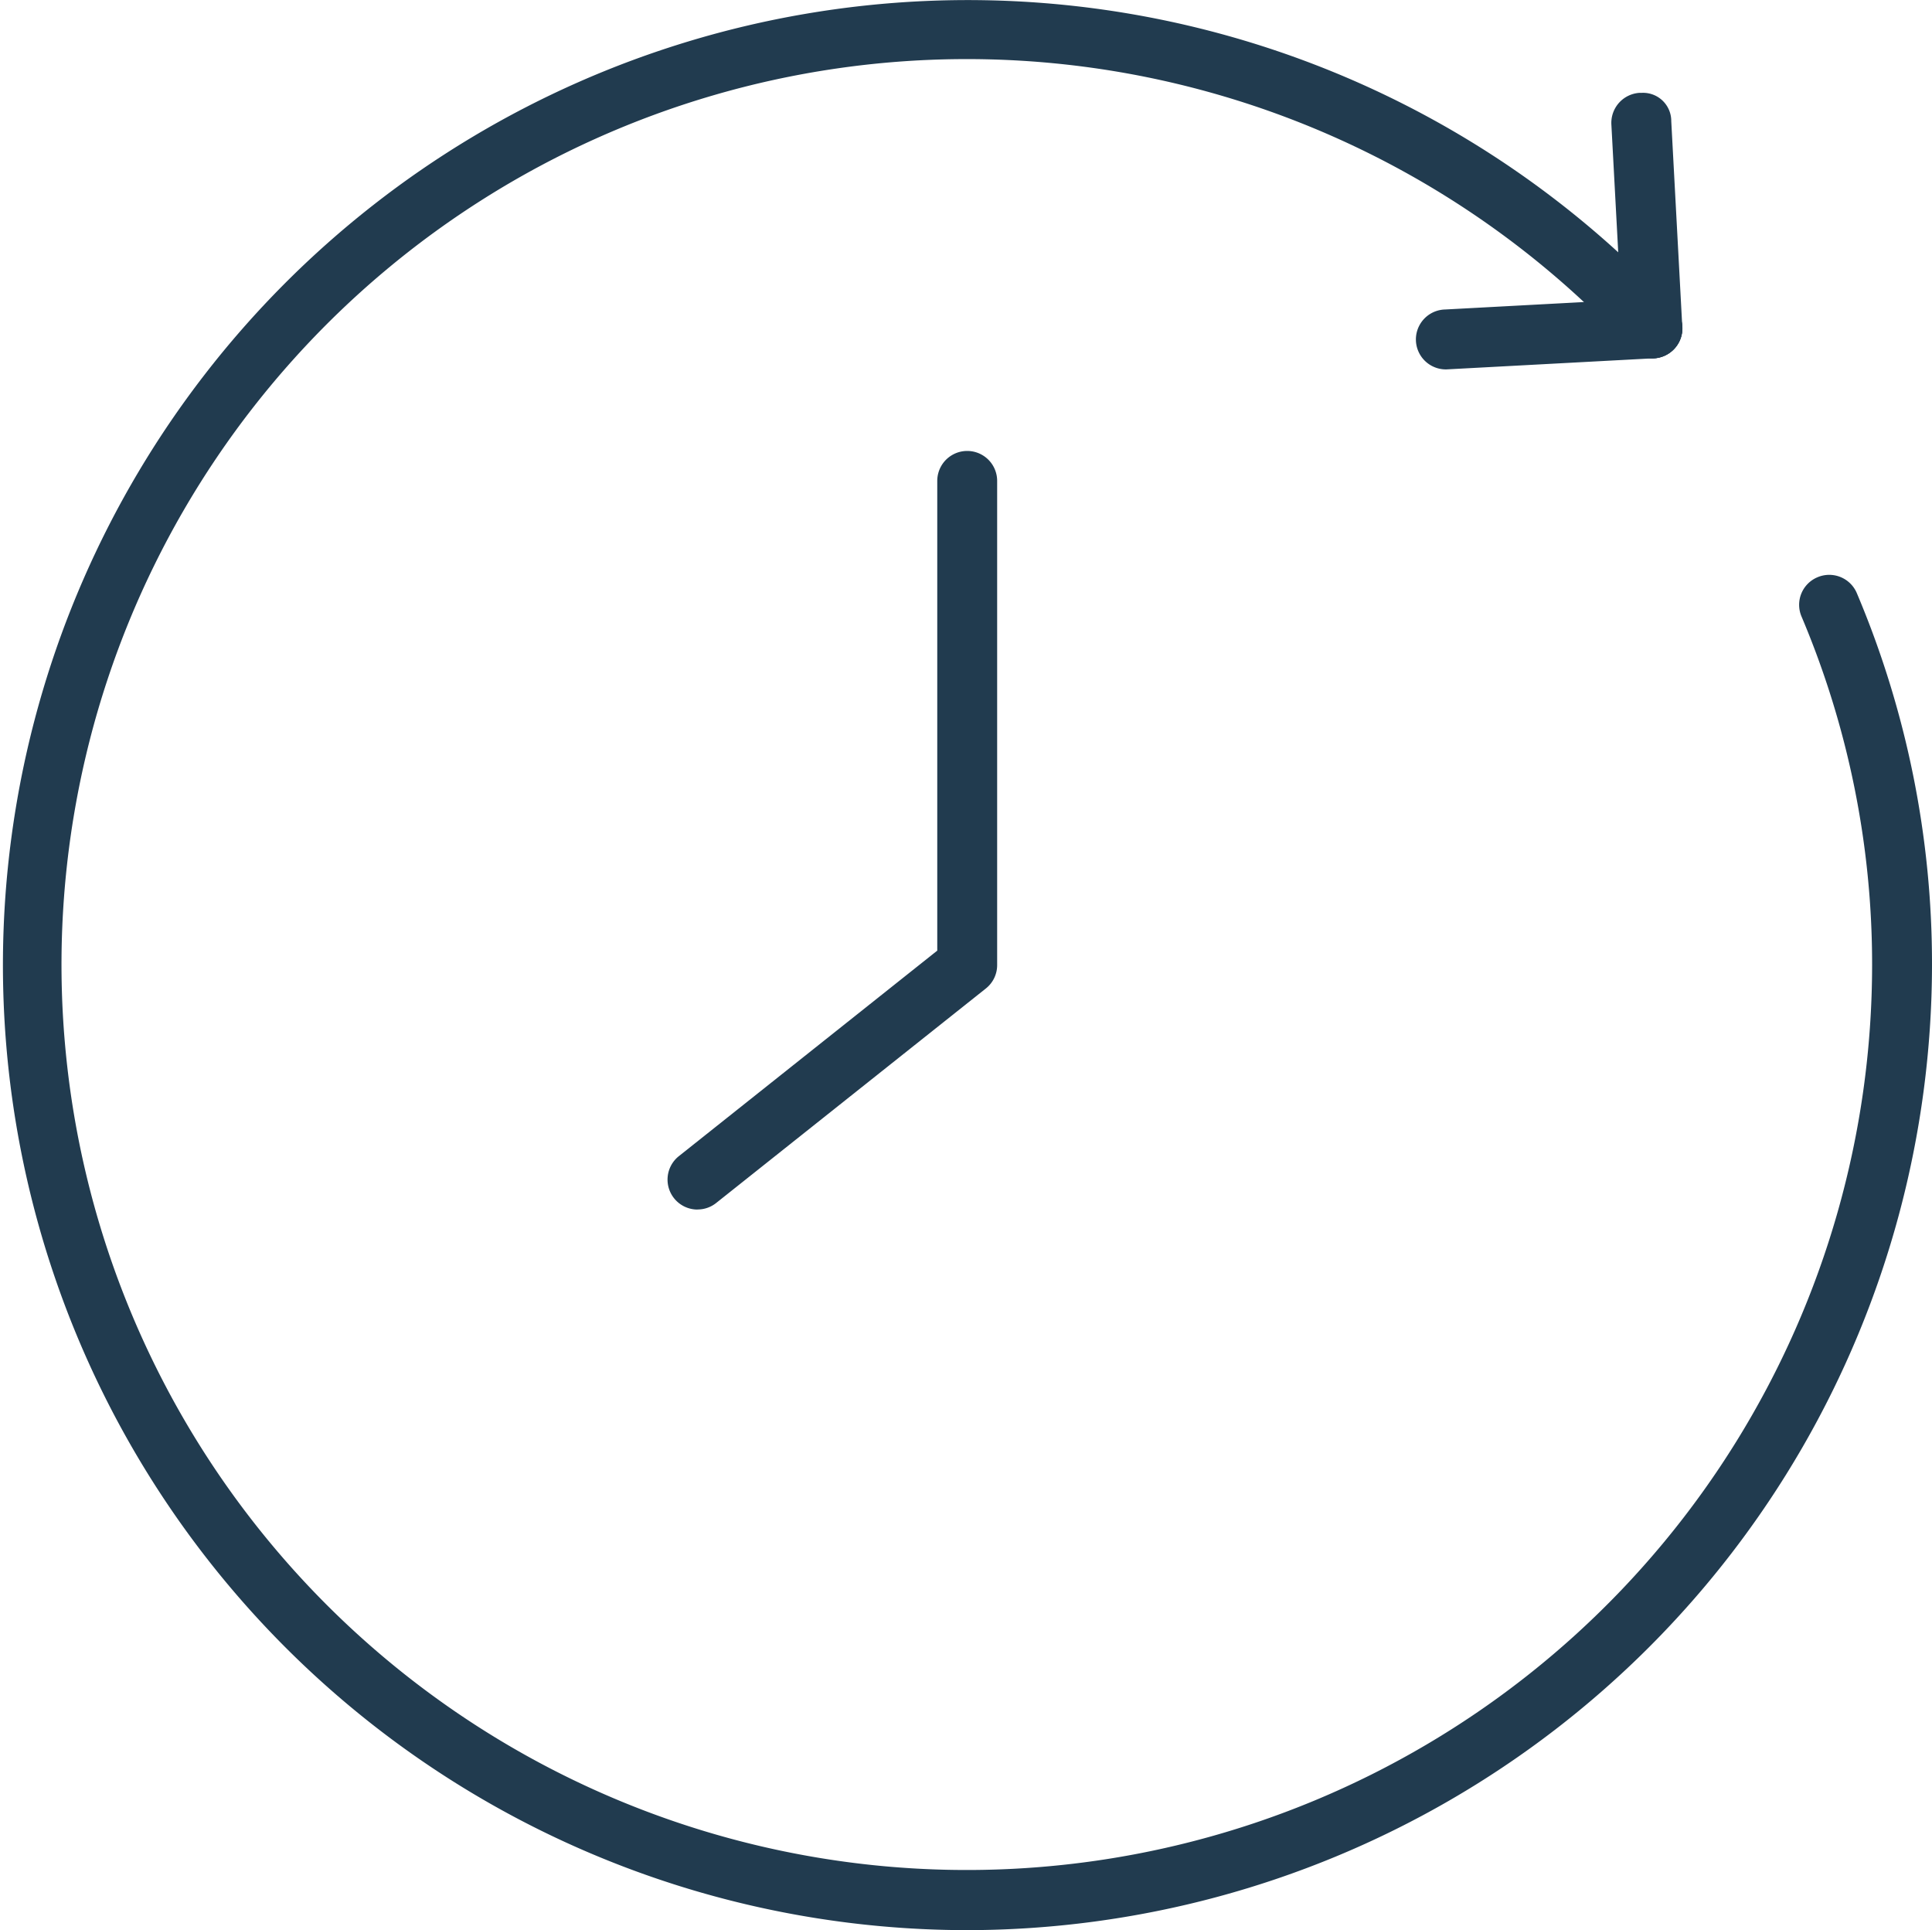 <svg id="icon_zangyou" xmlns="http://www.w3.org/2000/svg" xmlns:xlink="http://www.w3.org/1999/xlink" width="24" height="23.973" viewBox="0 0 24 23.973">
  <defs>
    <clipPath id="clip-path">
      <rect id="長方形_964" data-name="長方形 964" width="24" height="23.973" fill="none"/>
    </clipPath>
  </defs>
  <g id="グループ_1456" data-name="グループ 1456" clip-path="url(#clip-path)">
    <path id="パス_2296" data-name="パス 2296" d="M140.157,30.326a.372.372,0,0,1-.018-.744l2.554-.137h.017a.366.366,0,0,1,.374.352.373.373,0,0,1-.353.391l-2.575.138" transform="translate(-122.187 -25.738)" fill="#213b4f"/>
    <path id="パス_2297" data-name="パス 2297" d="M159.492,12.456a.372.372,0,0,1-.372-.352l-.137-2.554a.374.374,0,0,1,.353-.392h.029a.35.35,0,0,1,.362.352l.137,2.554a.373.373,0,0,1-.353.392Z" transform="translate(-138.966 -8.005)" fill="#213b4f"/>
    <path id="パス_2298" data-name="パス 2298" d="M12.013,23.973A11.986,11.986,0,1,1,20.8,3.825a.372.372,0,0,1-.019.526.376.376,0,0,1-.254.1.366.366,0,0,1-.271-.118,11.246,11.246,0,1,0,3,7.654,11.075,11.075,0,0,0-.877-4.33.371.371,0,0,1,.2-.488.372.372,0,0,1,.488.2A11.808,11.808,0,0,1,24,11.986,12,12,0,0,1,12.013,23.973" fill="#213b4f"/>
    <path id="パス_2299" data-name="パス 2299" d="M66.23,53.908A.372.372,0,0,1,66,53.244l3.209-2.552V44.858a.372.372,0,1,1,.744,0v6.013a.37.37,0,0,1-.14.291l-3.35,2.664a.368.368,0,0,1-.232.081" transform="translate(-57.566 -38.885)" fill="#213b4f"/>
  </g>
</svg>
